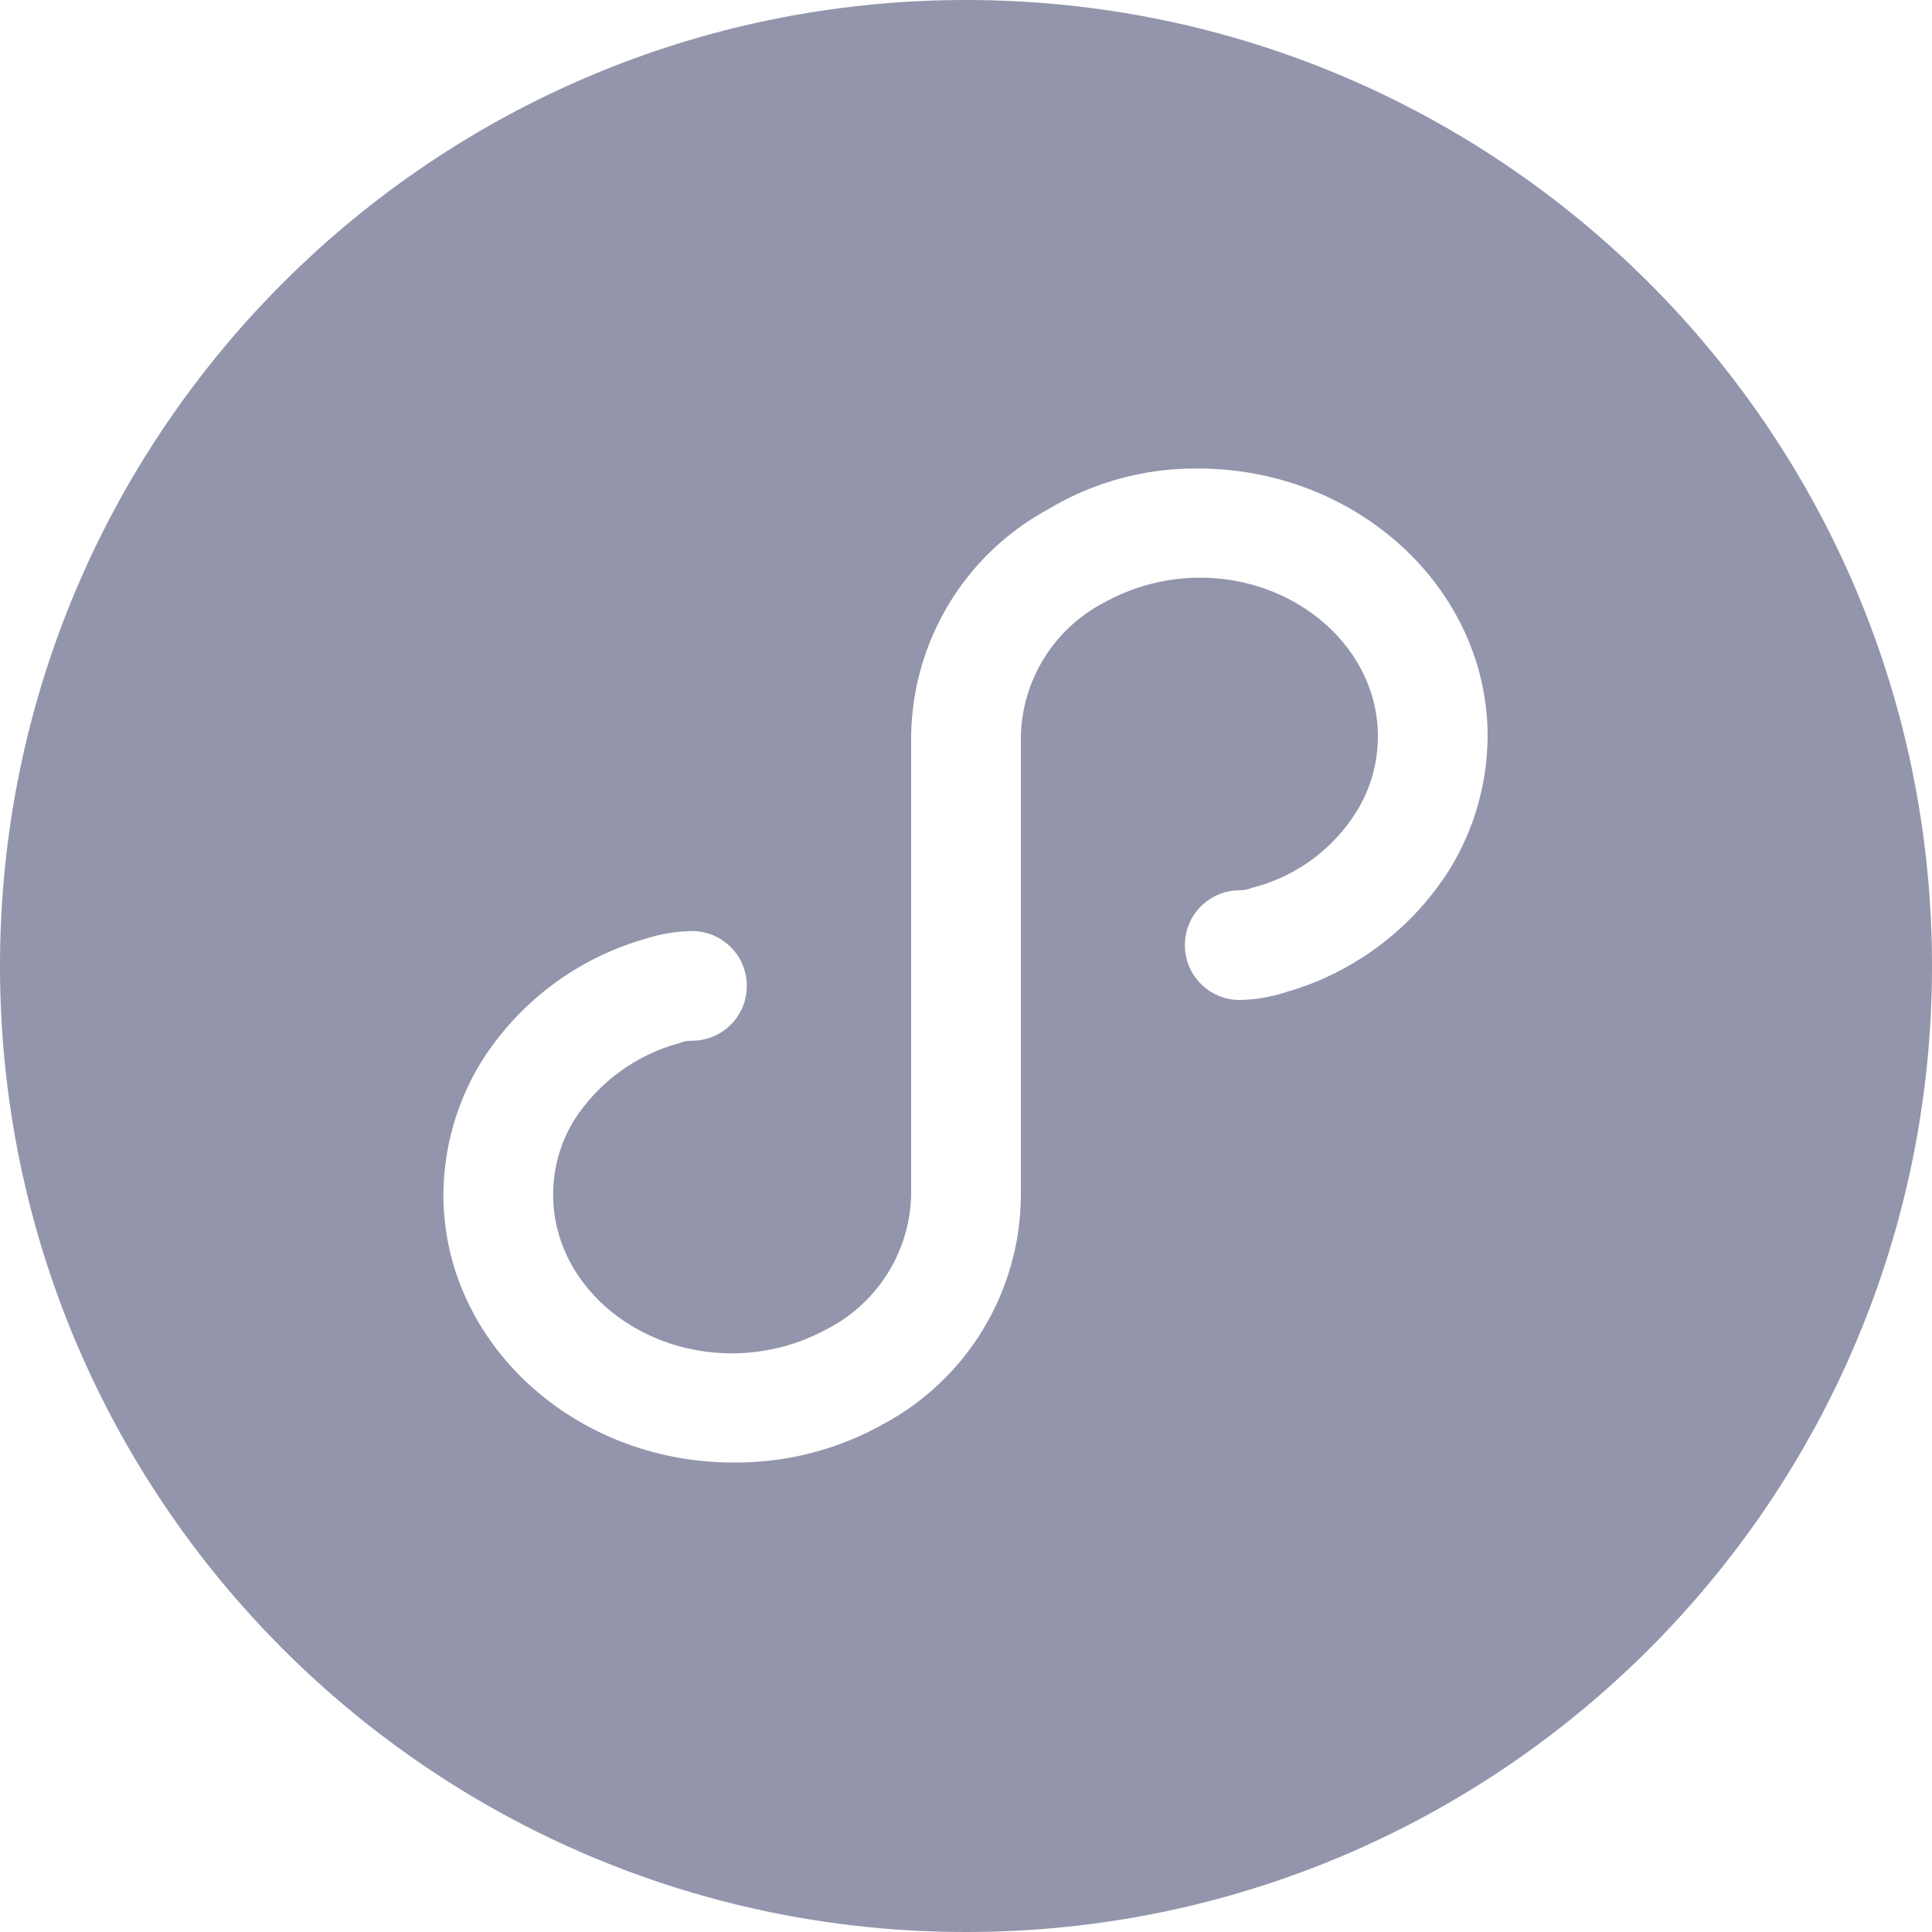 <svg xmlns="http://www.w3.org/2000/svg" xmlns:xlink="http://www.w3.org/1999/xlink" fill="none" version="1.1" width="32"
    height="32" viewBox="0 0 32 32">
    <g>
        <g>
            <path
                d="M16,0C7.163,0,0,7.163,0,16C0,24.837,7.163,32,16,32C24.837,32,32,24.837,32,16C32,7.163,24.837,0,16,0ZM24.022,14.381C23.399,15.38,22.426,16.113,21.293,16.435C21.046,16.516,20.788,16.559,20.528,16.563C20.028,16.56,19.625,16.154,19.625,15.654C19.625,15.155,20.028,14.748,20.528,14.746C20.597,14.747,20.666,14.734,20.73,14.707C21.457,14.526,22.085,14.067,22.477,13.427C22.705,13.055,22.824,12.626,22.822,12.189C22.822,10.752,21.494,9.568,19.875,9.568C19.315,9.569,18.764,9.713,18.275,9.987C17.454,10.419,16.932,11.262,16.909,12.189L16.909,19.821C16.893,21.395,16.023,22.837,14.637,23.584C13.876,24.012,13.017,24.232,12.144,24.224C9.507,24.224,7.344,22.24,7.344,19.786C7.349,19.016,7.562,18.261,7.962,17.603C8.585,16.604,9.558,15.871,10.691,15.549C10.939,15.469,11.196,15.426,11.456,15.421C11.96,15.418,12.37,15.826,12.37,16.33C12.37,16.834,11.96,17.241,11.456,17.238C11.387,17.237,11.318,17.25,11.254,17.277C10.533,17.471,9.91,17.927,9.507,18.557C9.279,18.93,9.16,19.358,9.162,19.795C9.162,21.232,10.49,22.416,12.128,22.416C12.688,22.415,13.239,22.27,13.728,21.997C14.547,21.564,15.069,20.722,15.091,19.795L15.091,12.198C15.109,10.623,15.98,9.181,17.366,8.432C18.113,7.984,18.969,7.752,19.84,7.76C22.477,7.76,24.64,9.744,24.64,12.198C24.635,12.968,24.422,13.723,24.022,14.381L24.022,14.381Z"
                fill="#9295AB" fill-opacity="1" />
        </g>
    </g>
</svg>